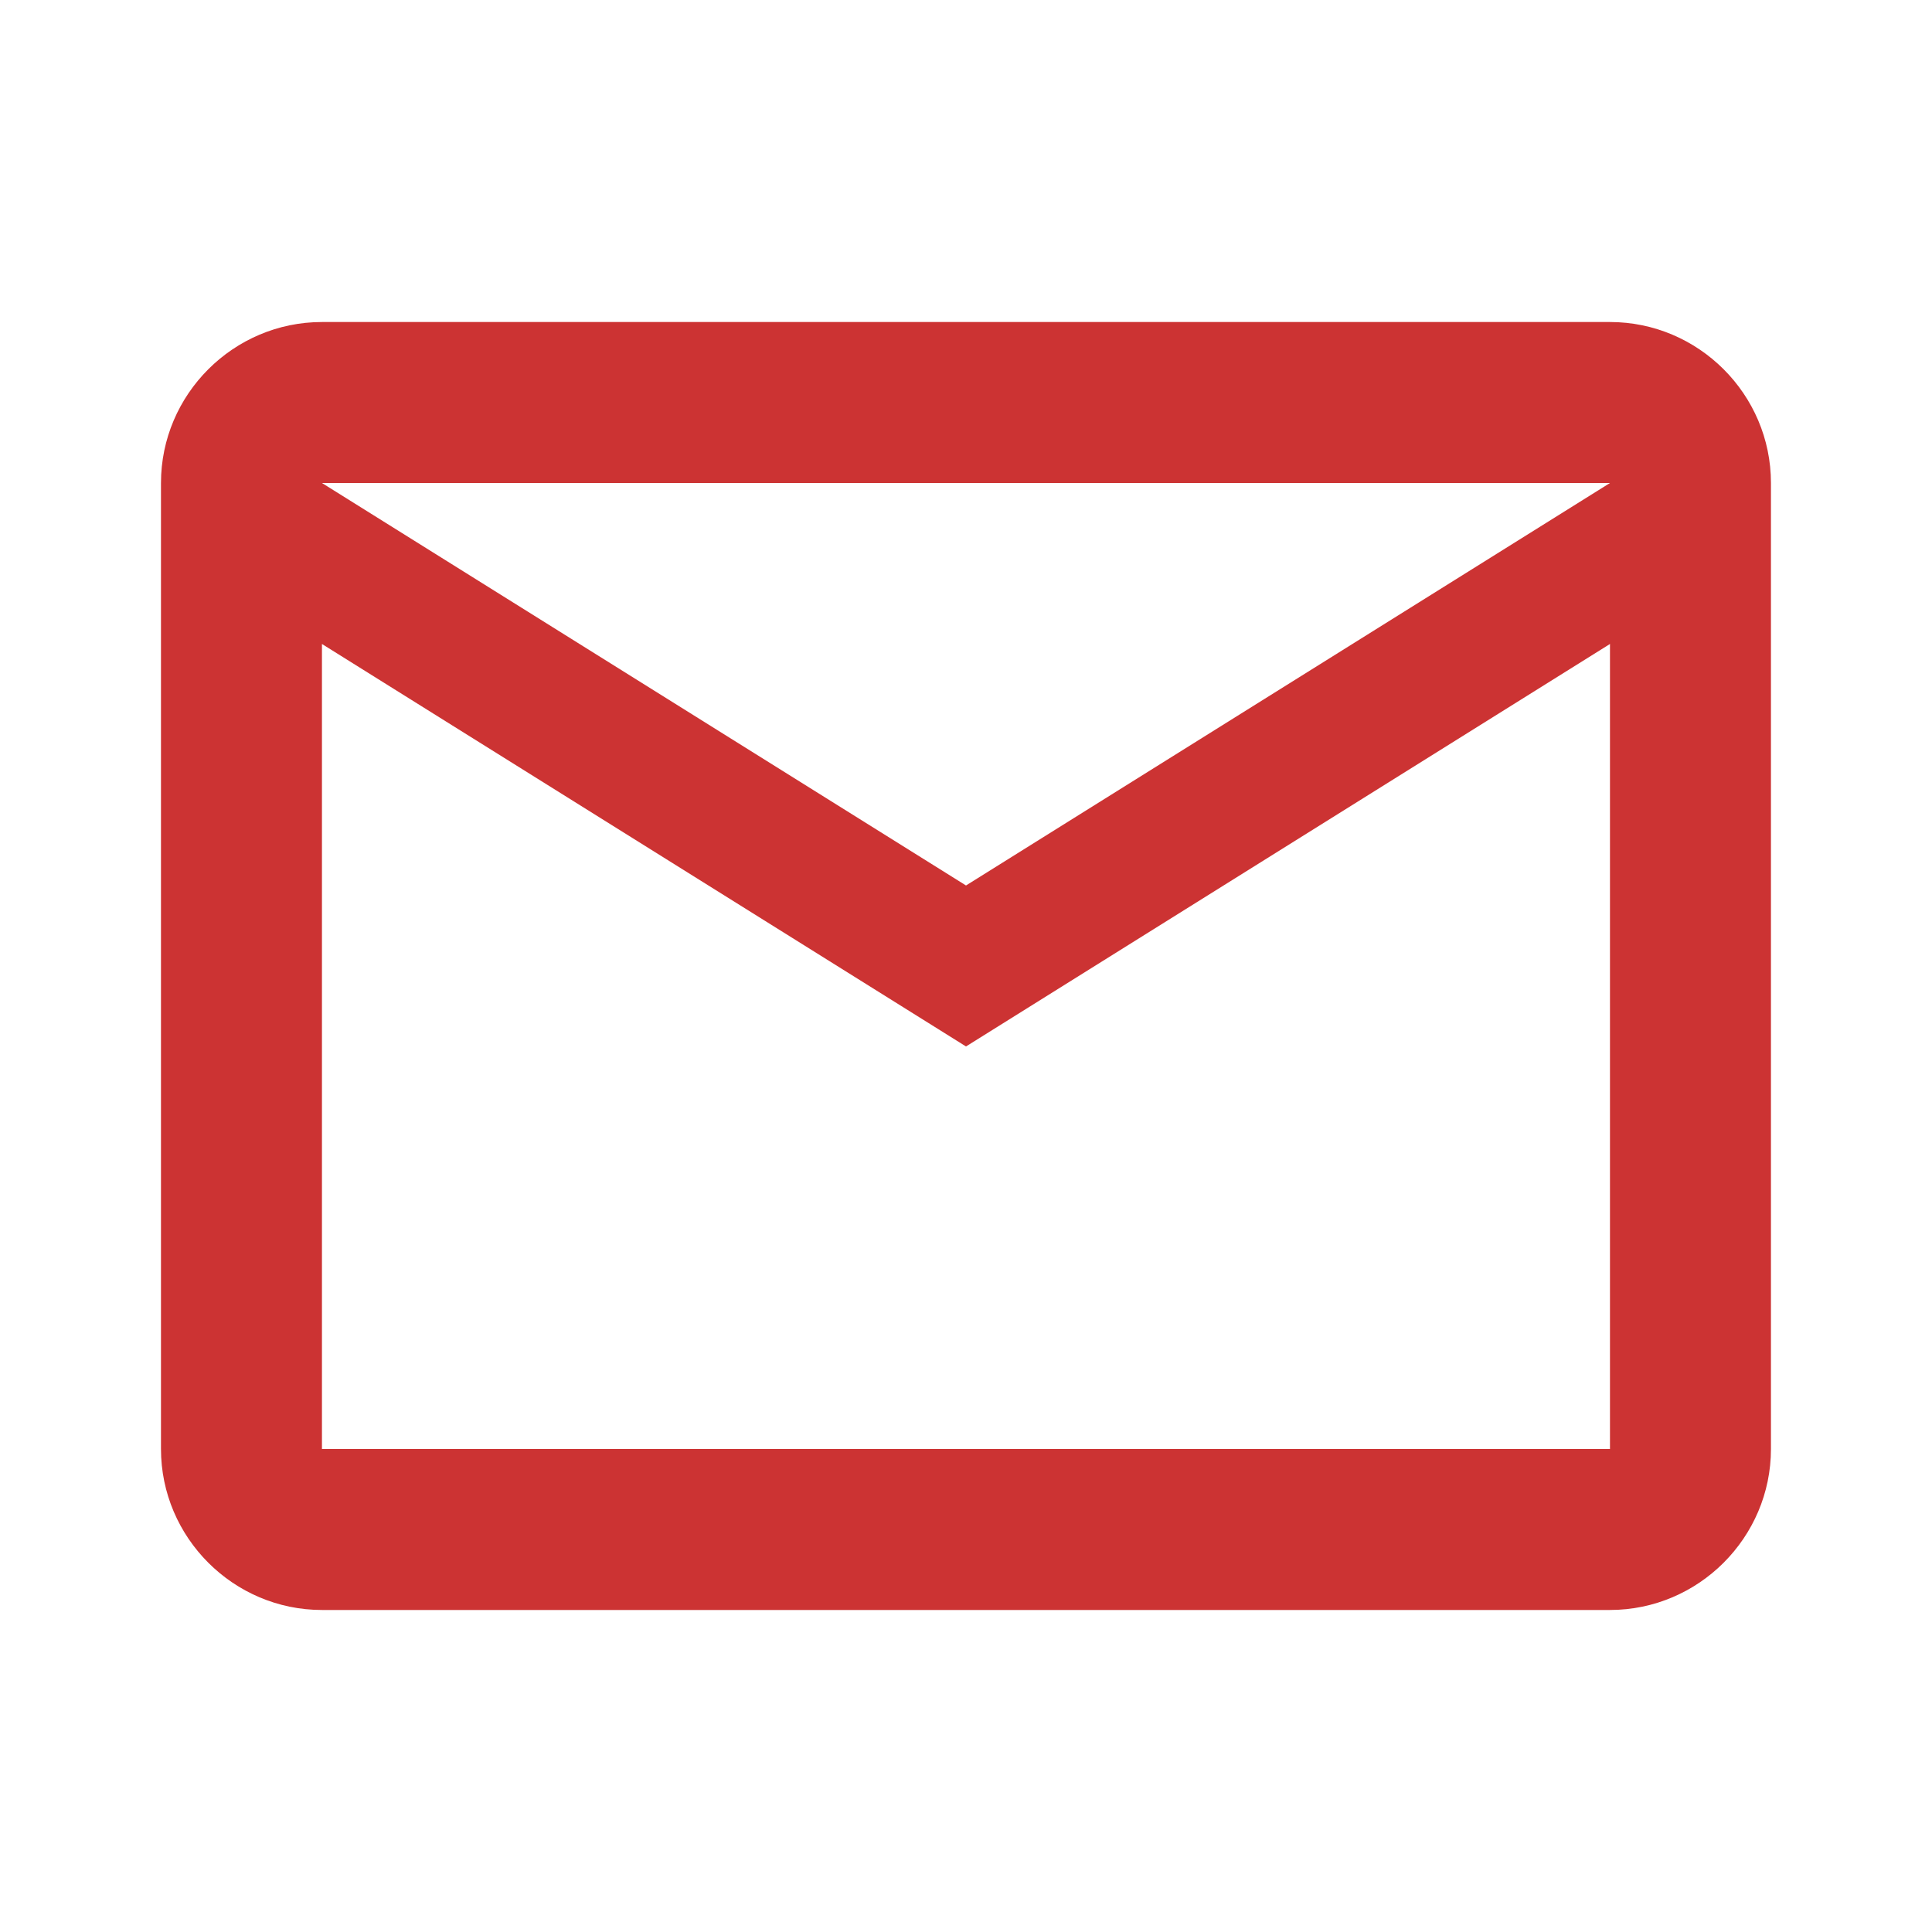 <svg width="28" height="28" viewBox="0 0 28 28" fill="none" xmlns="http://www.w3.org/2000/svg">
<path d="M25.666 7C25.666 5.716 24.616 4.667 23.333 4.667H4.666C3.383 4.667 2.333 5.716 2.333 7V21C2.333 22.283 3.383 23.333 4.666 23.333H23.333C24.616 23.333 25.666 22.283 25.666 21V7ZM23.333 7L14 12.833L4.666 7H23.333ZM23.333 21H4.666V9.333L14 15.166L23.333 9.333V21Z" fill="#CC3333"/>
</svg>
